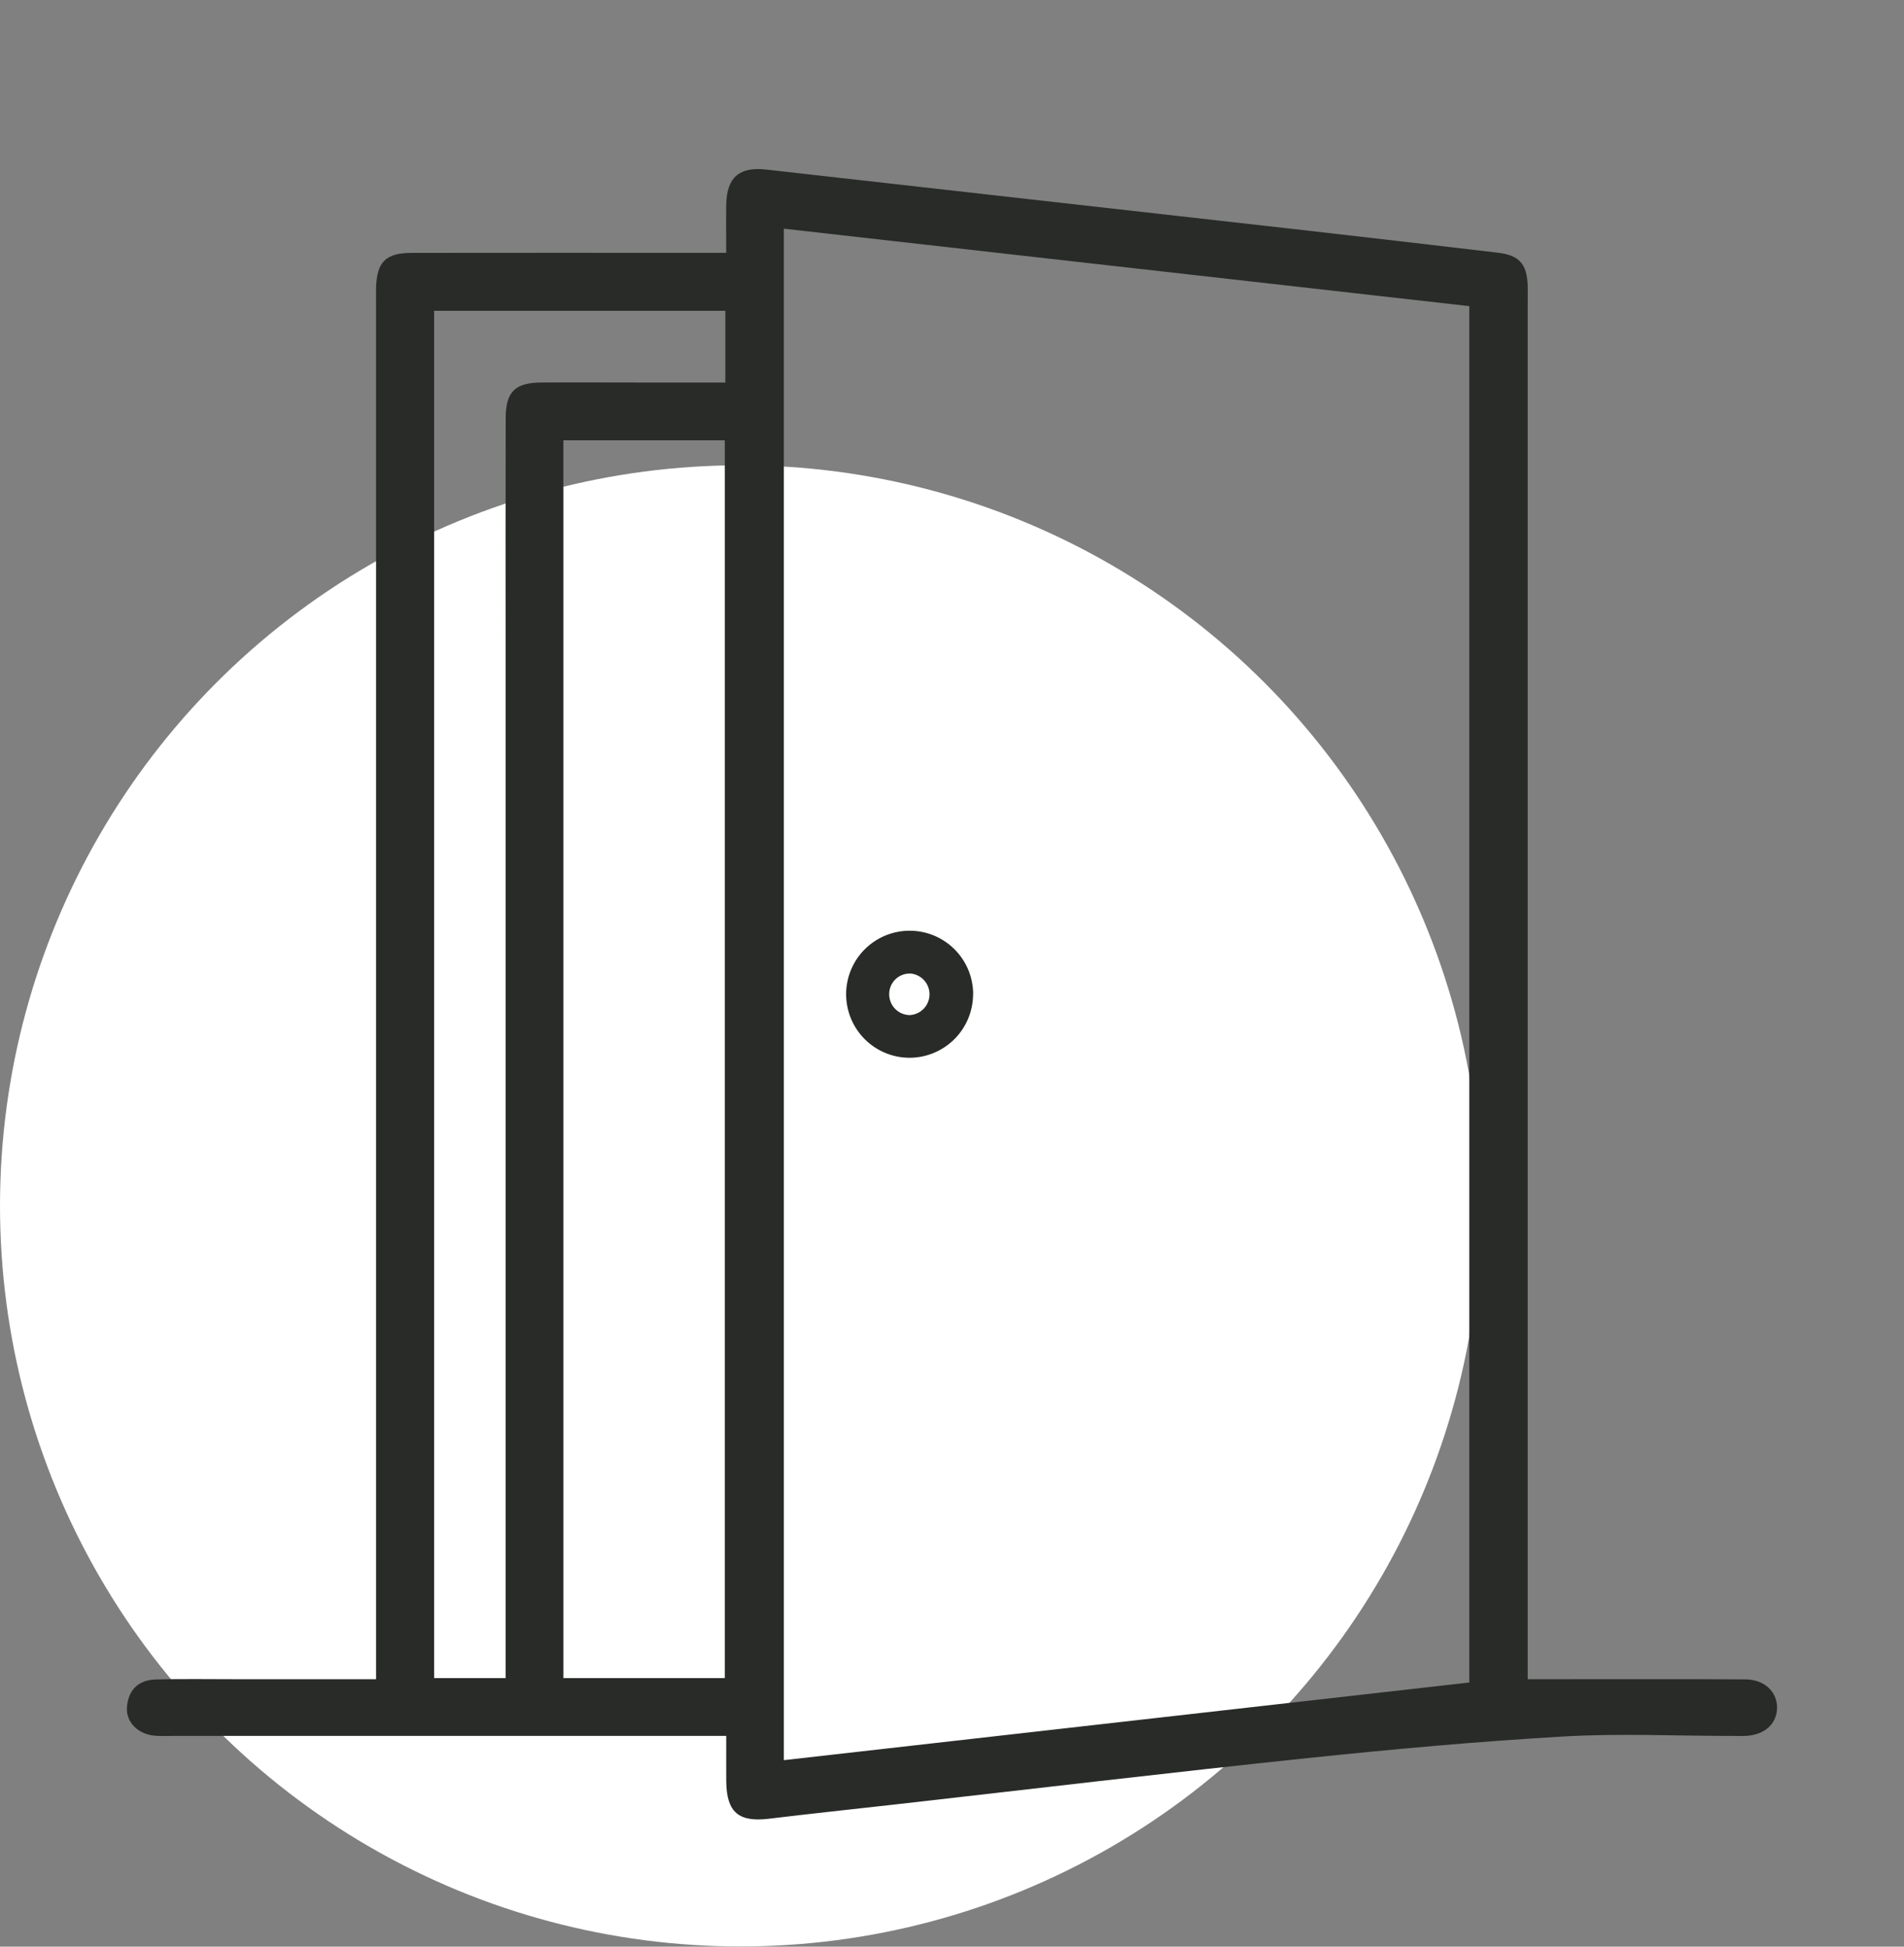 <svg width="45" height="46" fill="none" xmlns="http://www.w3.org/2000/svg"><rect width="100%" height="100%" fill="#808080" stroke="none"/><circle cx="17.5" cy="28.495" fill="#fff" r="17.5"/><path d="M17.165 41.02H4.098c-.143 0-.287.008-.43-.004-.397-.03-.692-.314-.668-.67.029-.41.269-.648.679-.66.621-.016 1.244-.006 1.866-.006h3.343V7.243c0-.143-.002-.288 0-.43.013-.618.224-.836.837-.837 2.28-.004 4.56-.001 6.84-.001h.599c0-.402-.007-.776 0-1.151.015-.64.318-.889.945-.817 4.164.47 8.328.937 12.492 1.408 1.598.18 3.197.368 4.795.556.512.06.691.263.71.777.004.16 0 .32 0 .478V39.68h.696c1.482 0 2.966-.005 4.449.004.458.002.764.304.748.693-.015.373-.308.625-.748.643-.112.005-.224 0-.335 0-1.324 0-2.651-.063-3.97.014-2.018.117-4.032.3-6.042.51-3.265.343-6.524.731-9.785 1.1-.982.11-1.964.214-2.945.333-.717.087-1.002-.152-1.01-.884-.003-.334 0-.67 0-1.073Zm1.362.573 16.199-1.835V7.234l-16.2-1.83v36.189Zm-1.397-1.939v-29.25h-3.815v29.25h3.815Zm.013-32.31H10.26v32.31h1.69V15.38c0-1.835-.003-3.67.002-5.503.001-.618.222-.833.834-.838.75-.005 1.5 0 2.248 0h2.109V7.343h-.001Z" fill="#282B28"/><path d="M22.998 23.497a1.504 1.504 0 0 1-1.521 1.498A1.501 1.501 0 1 1 23 23.498h-.002Zm-1.513.49a.492.492 0 0 0 .045-.981.484.484 0 0 0-.514.485.49.49 0 0 0 .469.495Z" fill="#282B28"/></svg>